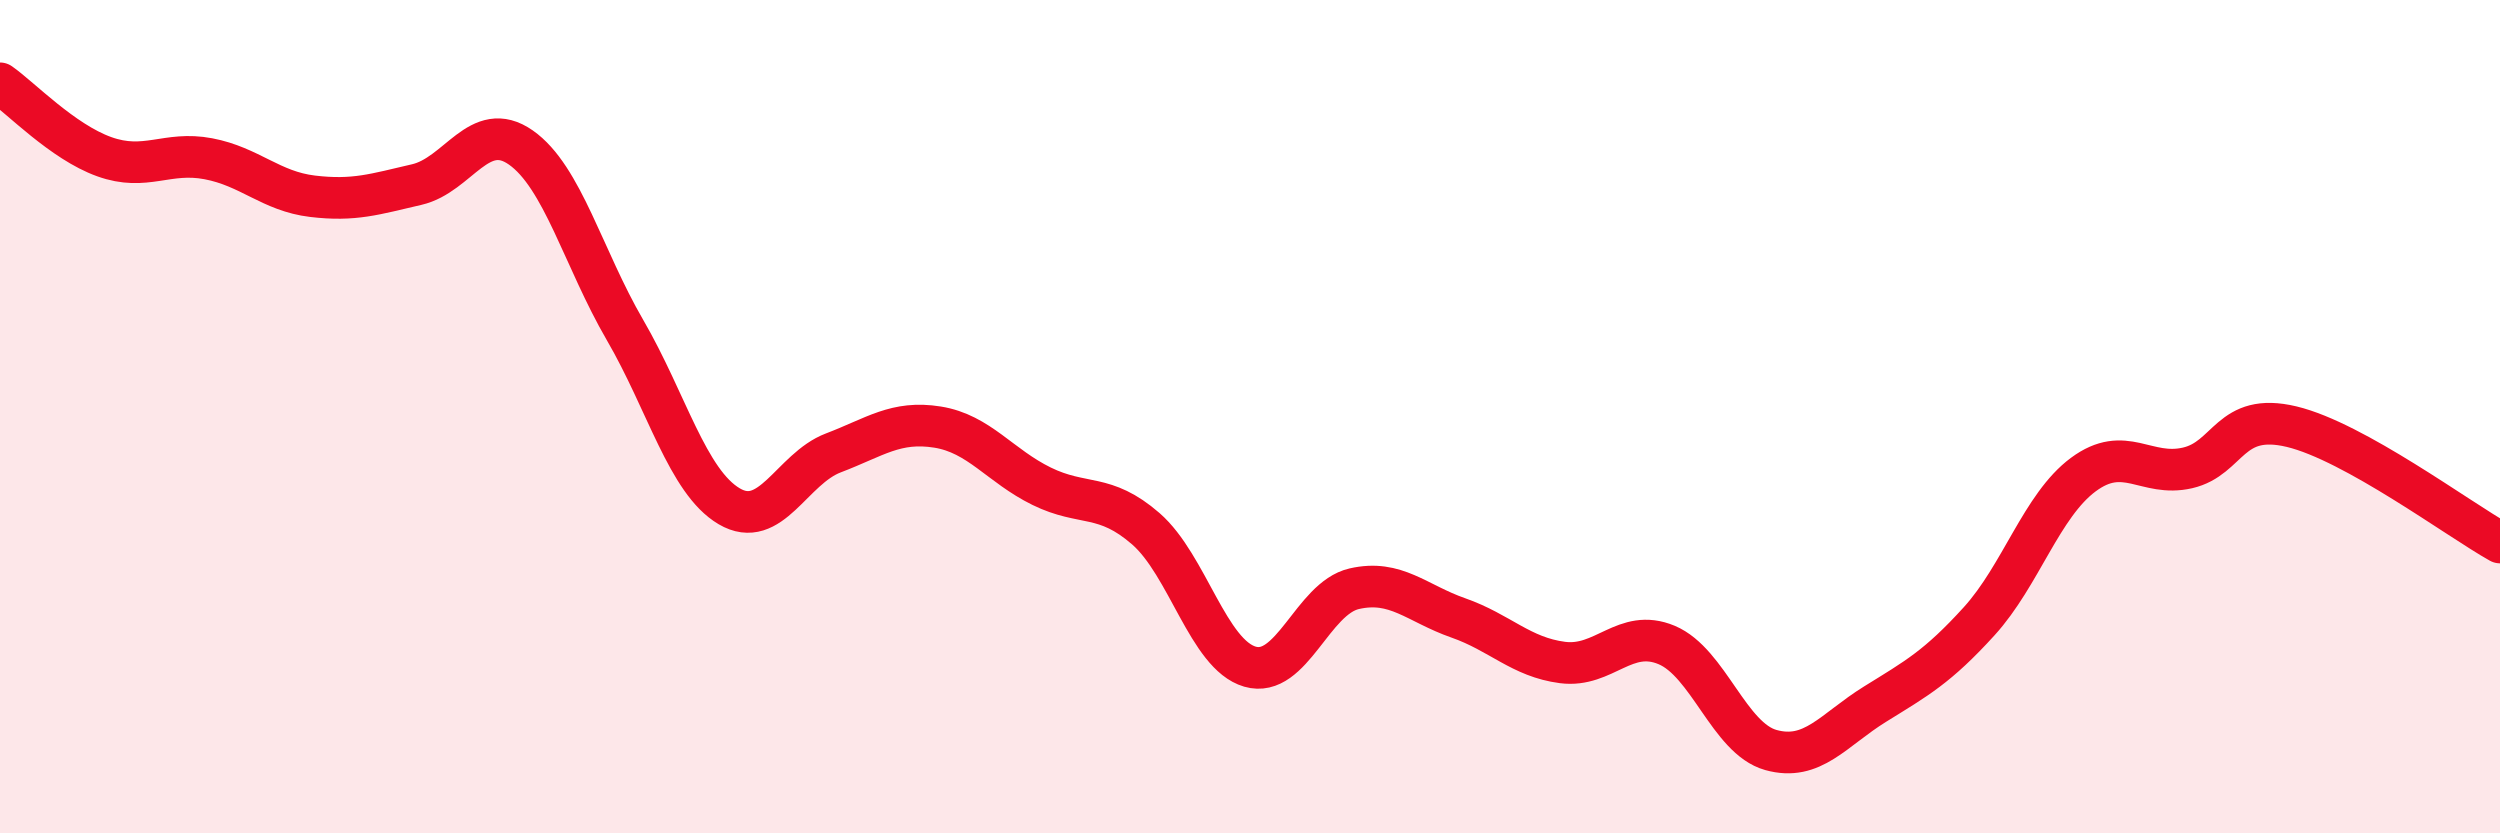 
    <svg width="60" height="20" viewBox="0 0 60 20" xmlns="http://www.w3.org/2000/svg">
      <path
        d="M 0,2 C 0.5,2.35 1.5,3.4 2.5,3.76 C 3.5,4.12 4,3.62 5,3.81 C 6,4 6.5,4.59 7.5,4.71 C 8.5,4.83 9,4.66 10,4.43 C 11,4.2 11.5,2.84 12.5,3.54 C 13.5,4.24 14,6.2 15,7.92 C 16,9.64 16.5,11.56 17.5,12.15 C 18.5,12.74 19,11.25 20,10.87 C 21,10.49 21.5,10.09 22.5,10.25 C 23.5,10.41 24,11.18 25,11.67 C 26,12.16 26.5,11.82 27.5,12.69 C 28.5,13.56 29,15.71 30,16 C 31,16.29 31.5,14.36 32.5,14.13 C 33.5,13.9 34,14.48 35,14.83 C 36,15.18 36.5,15.77 37.5,15.9 C 38.5,16.03 39,15.06 40,15.48 C 41,15.9 41.5,17.72 42.5,18 C 43.5,18.28 44,17.52 45,16.9 C 46,16.28 46.5,16.01 47.5,14.91 C 48.5,13.81 49,12.13 50,11.39 C 51,10.65 51.5,11.46 52.5,11.23 C 53.5,11 53.5,9.88 55,10.24 C 56.5,10.6 59,12.46 60,13.02L60 20L0 20Z"
        fill="#EB0A25"
        opacity="0.1"
        stroke-linecap="round"
        stroke-linejoin="round"
      />
      <path
        d="M 0,2 C 0.5,2.35 1.5,3.4 2.5,3.76 C 3.5,4.12 4,3.62 5,3.81 C 6,4 6.5,4.59 7.5,4.71 C 8.5,4.83 9,4.66 10,4.43 C 11,4.2 11.5,2.84 12.5,3.54 C 13.5,4.24 14,6.2 15,7.92 C 16,9.64 16.5,11.56 17.5,12.15 C 18.5,12.74 19,11.25 20,10.87 C 21,10.49 21.5,10.09 22.5,10.25 C 23.5,10.41 24,11.18 25,11.67 C 26,12.16 26.5,11.82 27.5,12.69 C 28.5,13.56 29,15.71 30,16 C 31,16.29 31.5,14.36 32.5,14.13 C 33.5,13.9 34,14.48 35,14.83 C 36,15.18 36.5,15.77 37.5,15.9 C 38.5,16.03 39,15.06 40,15.48 C 41,15.9 41.5,17.72 42.5,18 C 43.5,18.28 44,17.52 45,16.9 C 46,16.28 46.5,16.01 47.5,14.91 C 48.5,13.81 49,12.13 50,11.39 C 51,10.65 51.5,11.46 52.5,11.23 C 53.5,11 53.5,9.88 55,10.24 C 56.5,10.6 59,12.46 60,13.02"
        stroke="#EB0A25"
        stroke-width="1"
        fill="none"
        stroke-linecap="round"
        stroke-linejoin="round"
      />
    </svg>
  